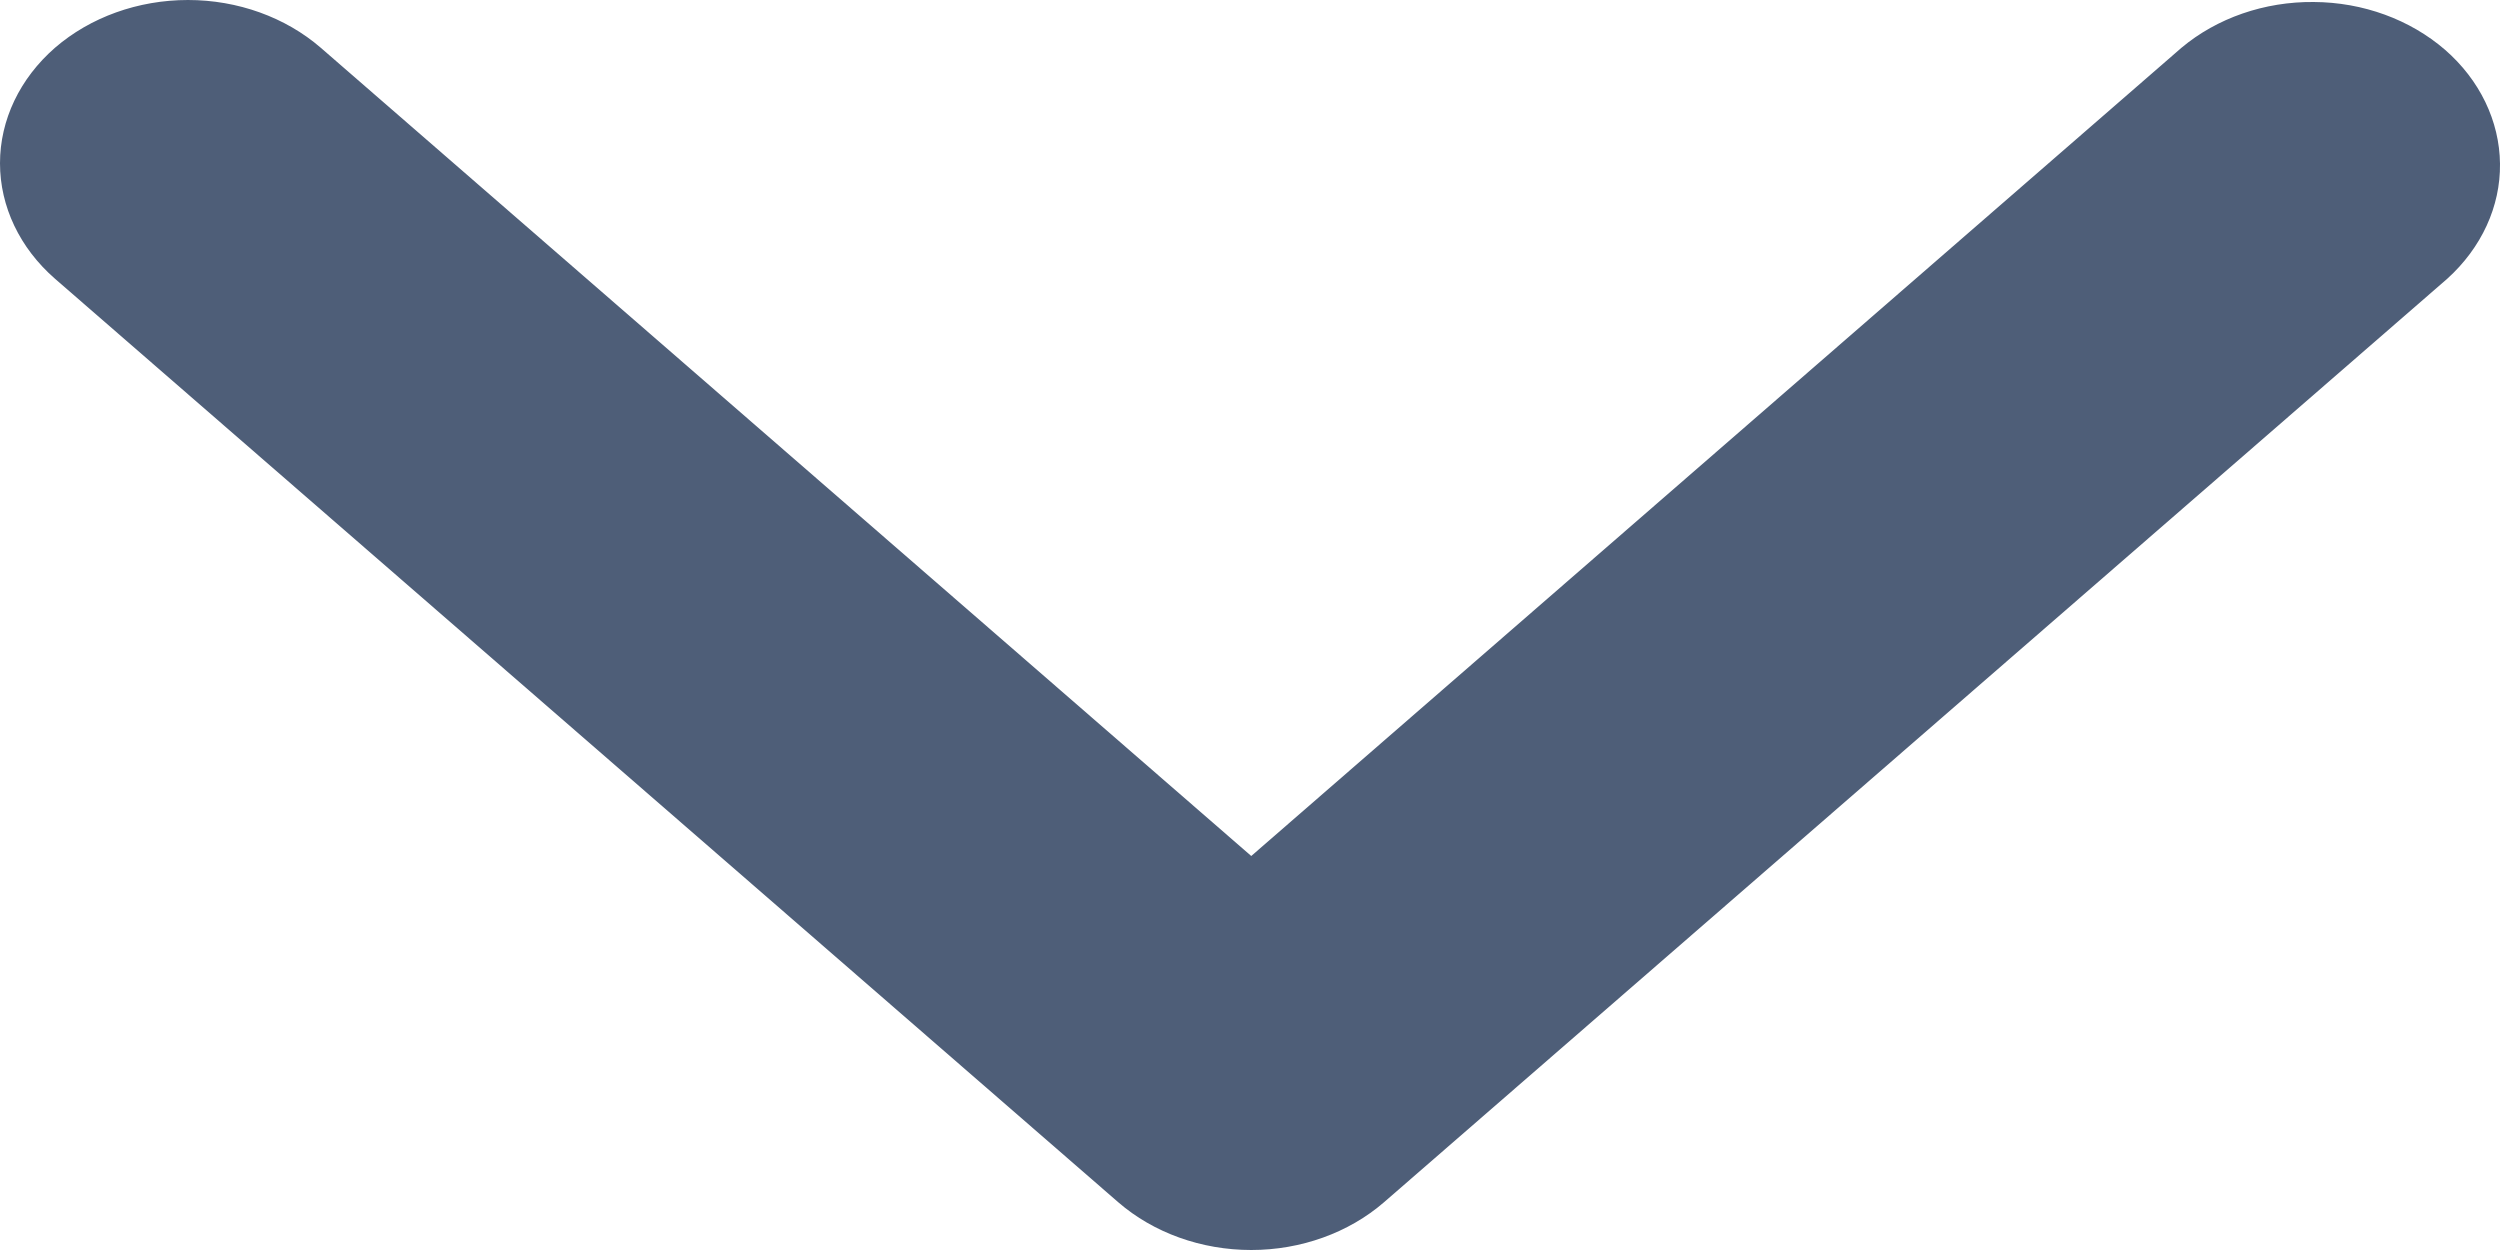 <svg width="10" height="5" viewBox="0 0 10 5" fill="none" xmlns="http://www.w3.org/2000/svg">
<path d="M0.22 0.191C0.361 0.069 0.552 0 0.752 0C0.951 0 1.142 0.069 1.283 0.191L5.005 3.424L8.726 0.191C8.868 0.072 9.058 0.006 9.255 0.008C9.452 0.009 9.64 0.078 9.78 0.199C9.919 0.32 9.998 0.484 10 0.655C10.002 0.826 9.926 0.991 9.789 1.115L5.536 4.809C5.395 4.931 5.204 5 5.005 5C4.805 5 4.614 4.931 4.473 4.809L0.22 1.115C0.079 0.992 0 0.826 0 0.653C0 0.48 0.079 0.314 0.22 0.191Z" fill="#4E5E78"/>
</svg>
